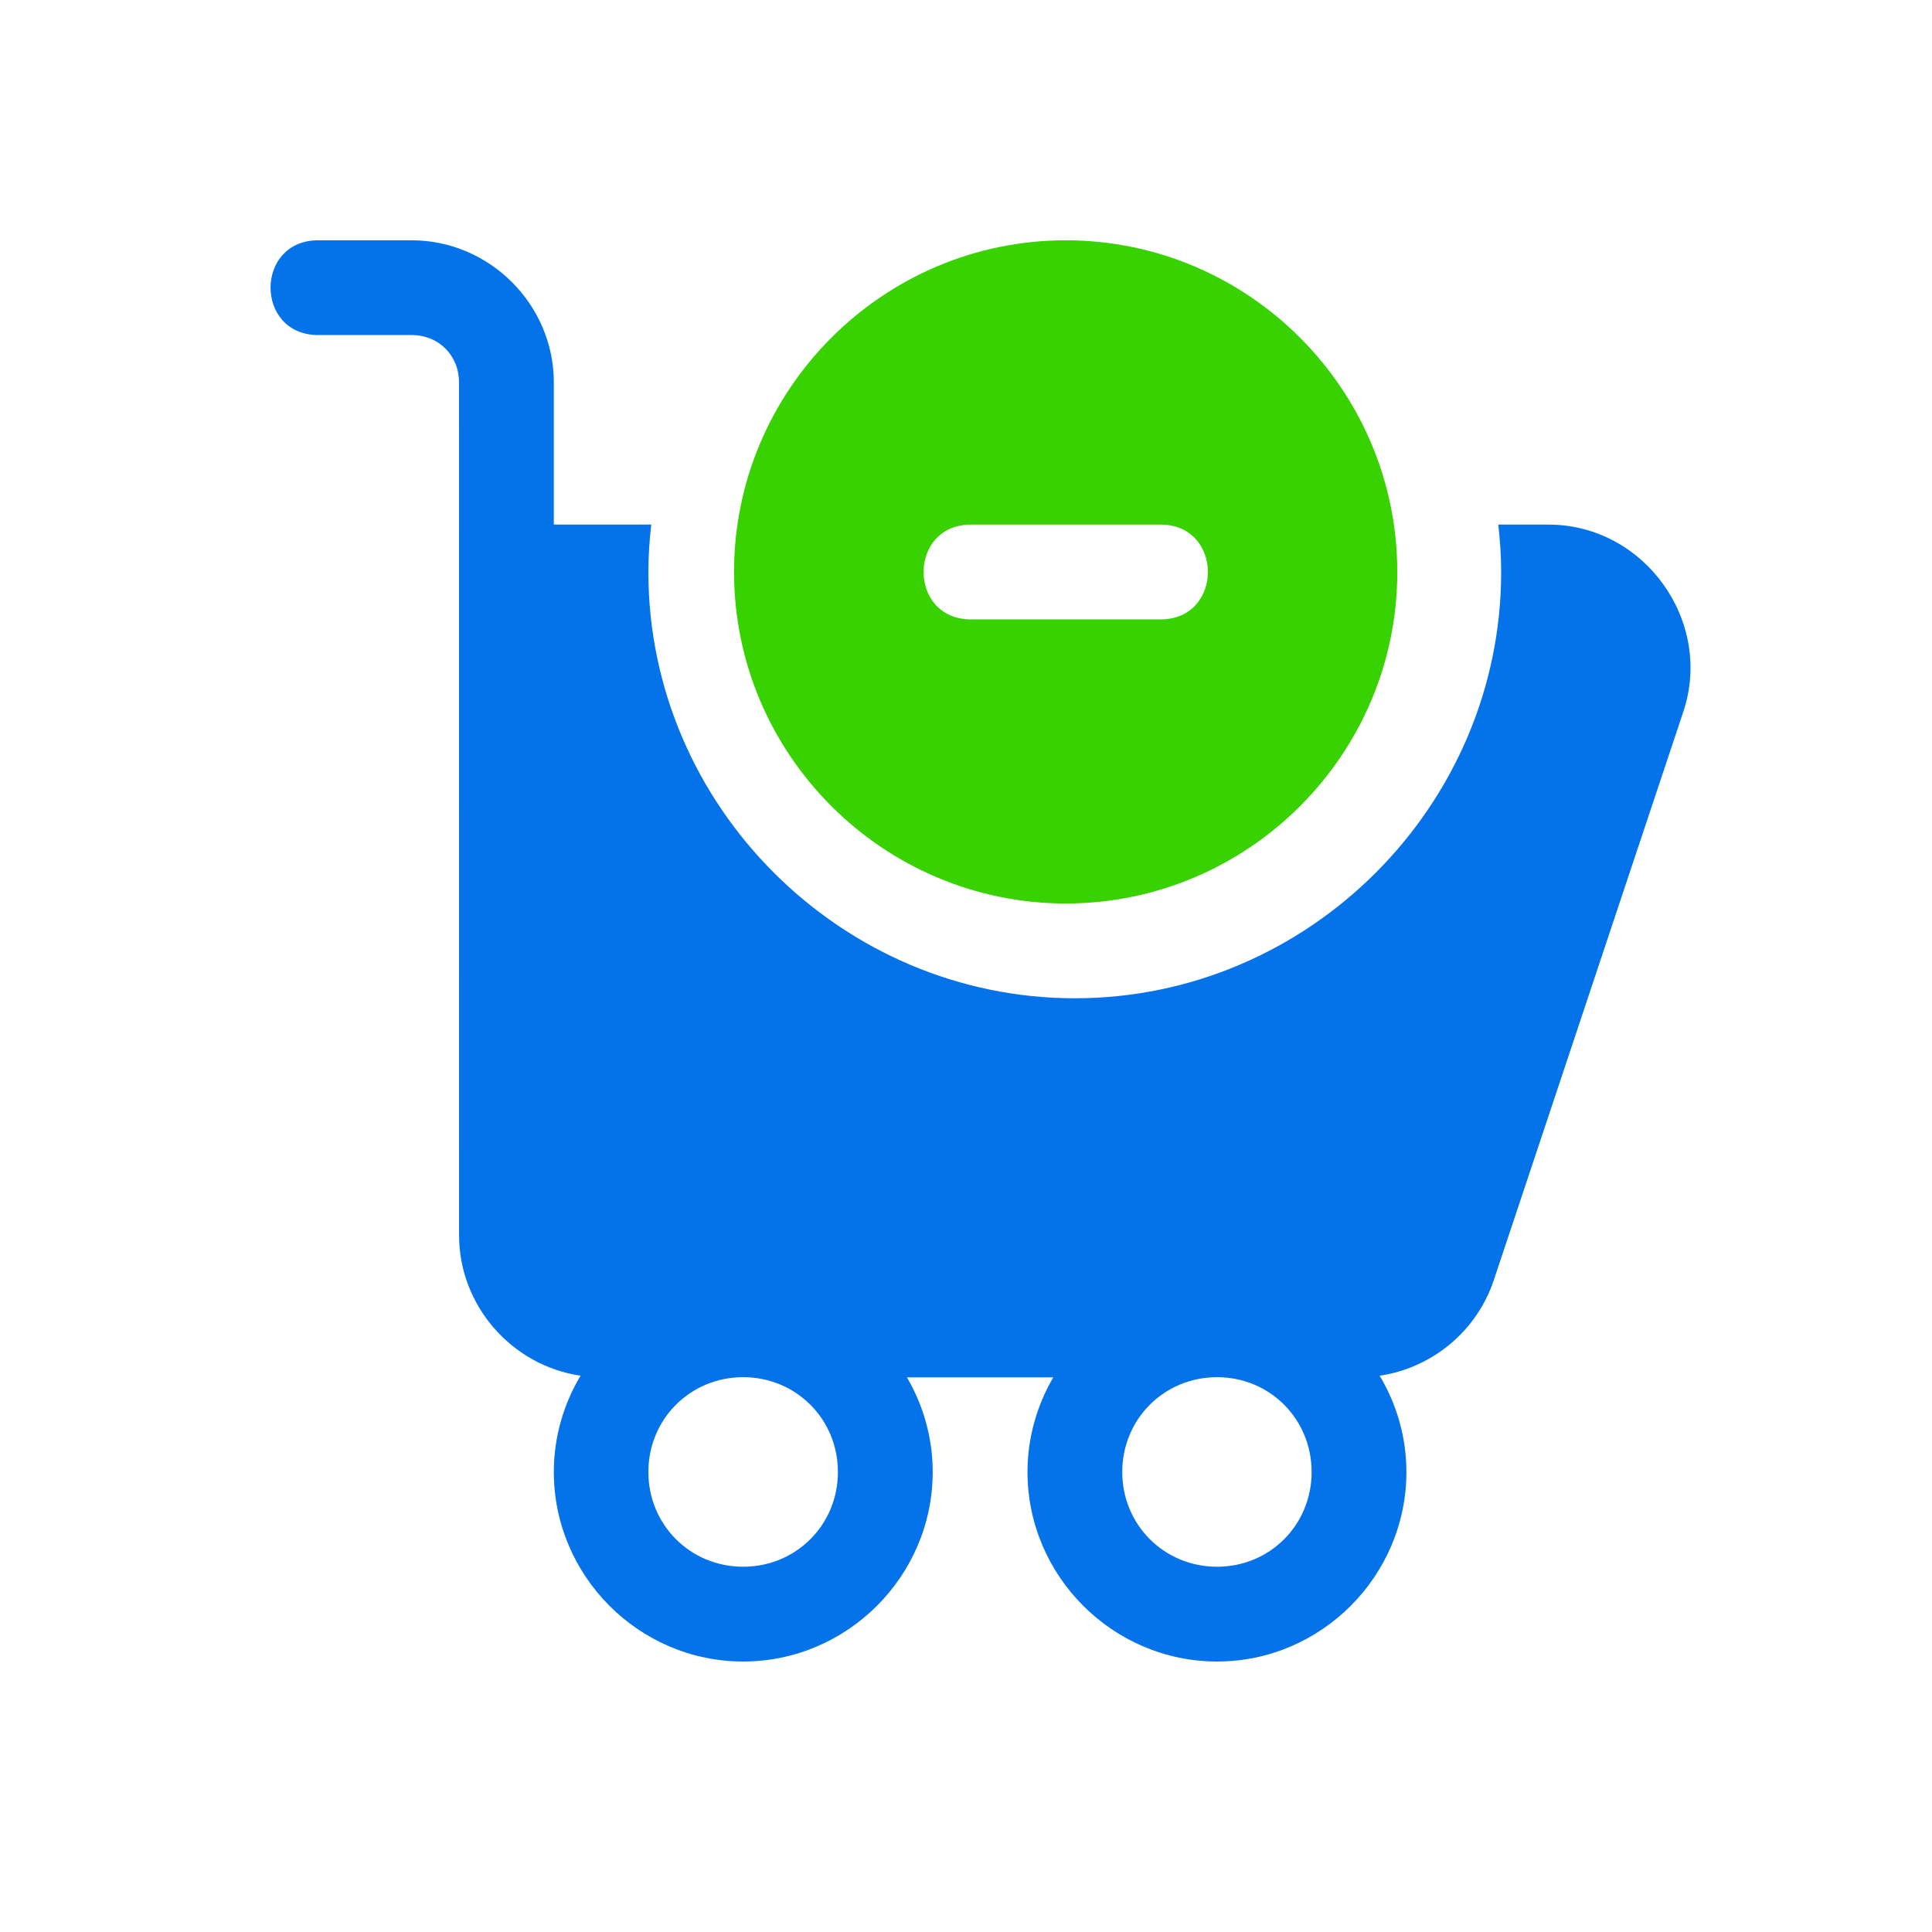 <?xml version="1.0" encoding="UTF-8"?> <svg xmlns="http://www.w3.org/2000/svg" width="64" height="64" viewBox="0 0 64 64" fill="none"><path fill-rule="evenodd" clip-rule="evenodd" d="M10.497 7.96C8.451 8.006 8.451 11.053 10.497 11.099H13.636C14.533 11.099 15.205 11.771 15.205 12.668L15.207 40.918C15.207 43.265 16.966 45.238 19.231 45.572C18.673 46.509 18.346 47.598 18.346 48.761C18.346 52.209 21.17 55.04 24.618 55.04C28.067 55.04 30.897 52.209 30.897 48.761C30.897 47.621 30.582 46.551 30.044 45.627H34.891C34.352 46.551 34.037 47.621 34.037 48.761C34.037 52.209 36.868 55.04 40.316 55.04C43.764 55.04 46.589 52.209 46.589 48.761C46.589 47.598 46.262 46.509 45.703 45.572C47.438 45.315 48.918 44.102 49.484 42.406L55.763 23.574C56.765 20.569 54.464 17.378 51.297 17.378H49.633C49.691 17.894 49.728 18.416 49.728 18.947C49.727 26.692 43.351 33.069 35.607 33.069C27.862 33.069 21.478 26.692 21.478 18.947C21.478 18.416 21.515 17.894 21.573 17.378H18.346V12.668C18.346 10.087 16.217 7.96 13.636 7.96H10.497ZM24.618 45.621C26.37 45.621 27.757 47.009 27.757 48.761C27.757 50.513 26.37 51.9 24.618 51.9C22.866 51.9 21.478 50.513 21.478 48.761C21.478 47.009 22.866 45.621 24.618 45.621ZM40.316 45.621C42.068 45.621 43.449 47.009 43.449 48.761C43.449 50.513 42.068 51.9 40.316 51.9C38.564 51.9 37.176 50.513 37.176 48.761C37.176 47.009 38.564 45.621 40.316 45.621Z" fill="#0473EA"></path><path fill-rule="evenodd" clip-rule="evenodd" d="M35.305 7.96C29.256 7.96 24.316 12.898 24.316 18.947C24.316 24.995 29.256 29.929 35.305 29.929C41.353 29.929 46.287 24.995 46.287 18.947C46.287 12.898 41.353 7.96 35.305 7.96ZM32.164 17.378H38.443C40.537 17.378 40.537 20.518 38.443 20.518H32.164C30.071 20.518 30.071 17.378 32.164 17.378Z" fill="#38D200"></path></svg> 